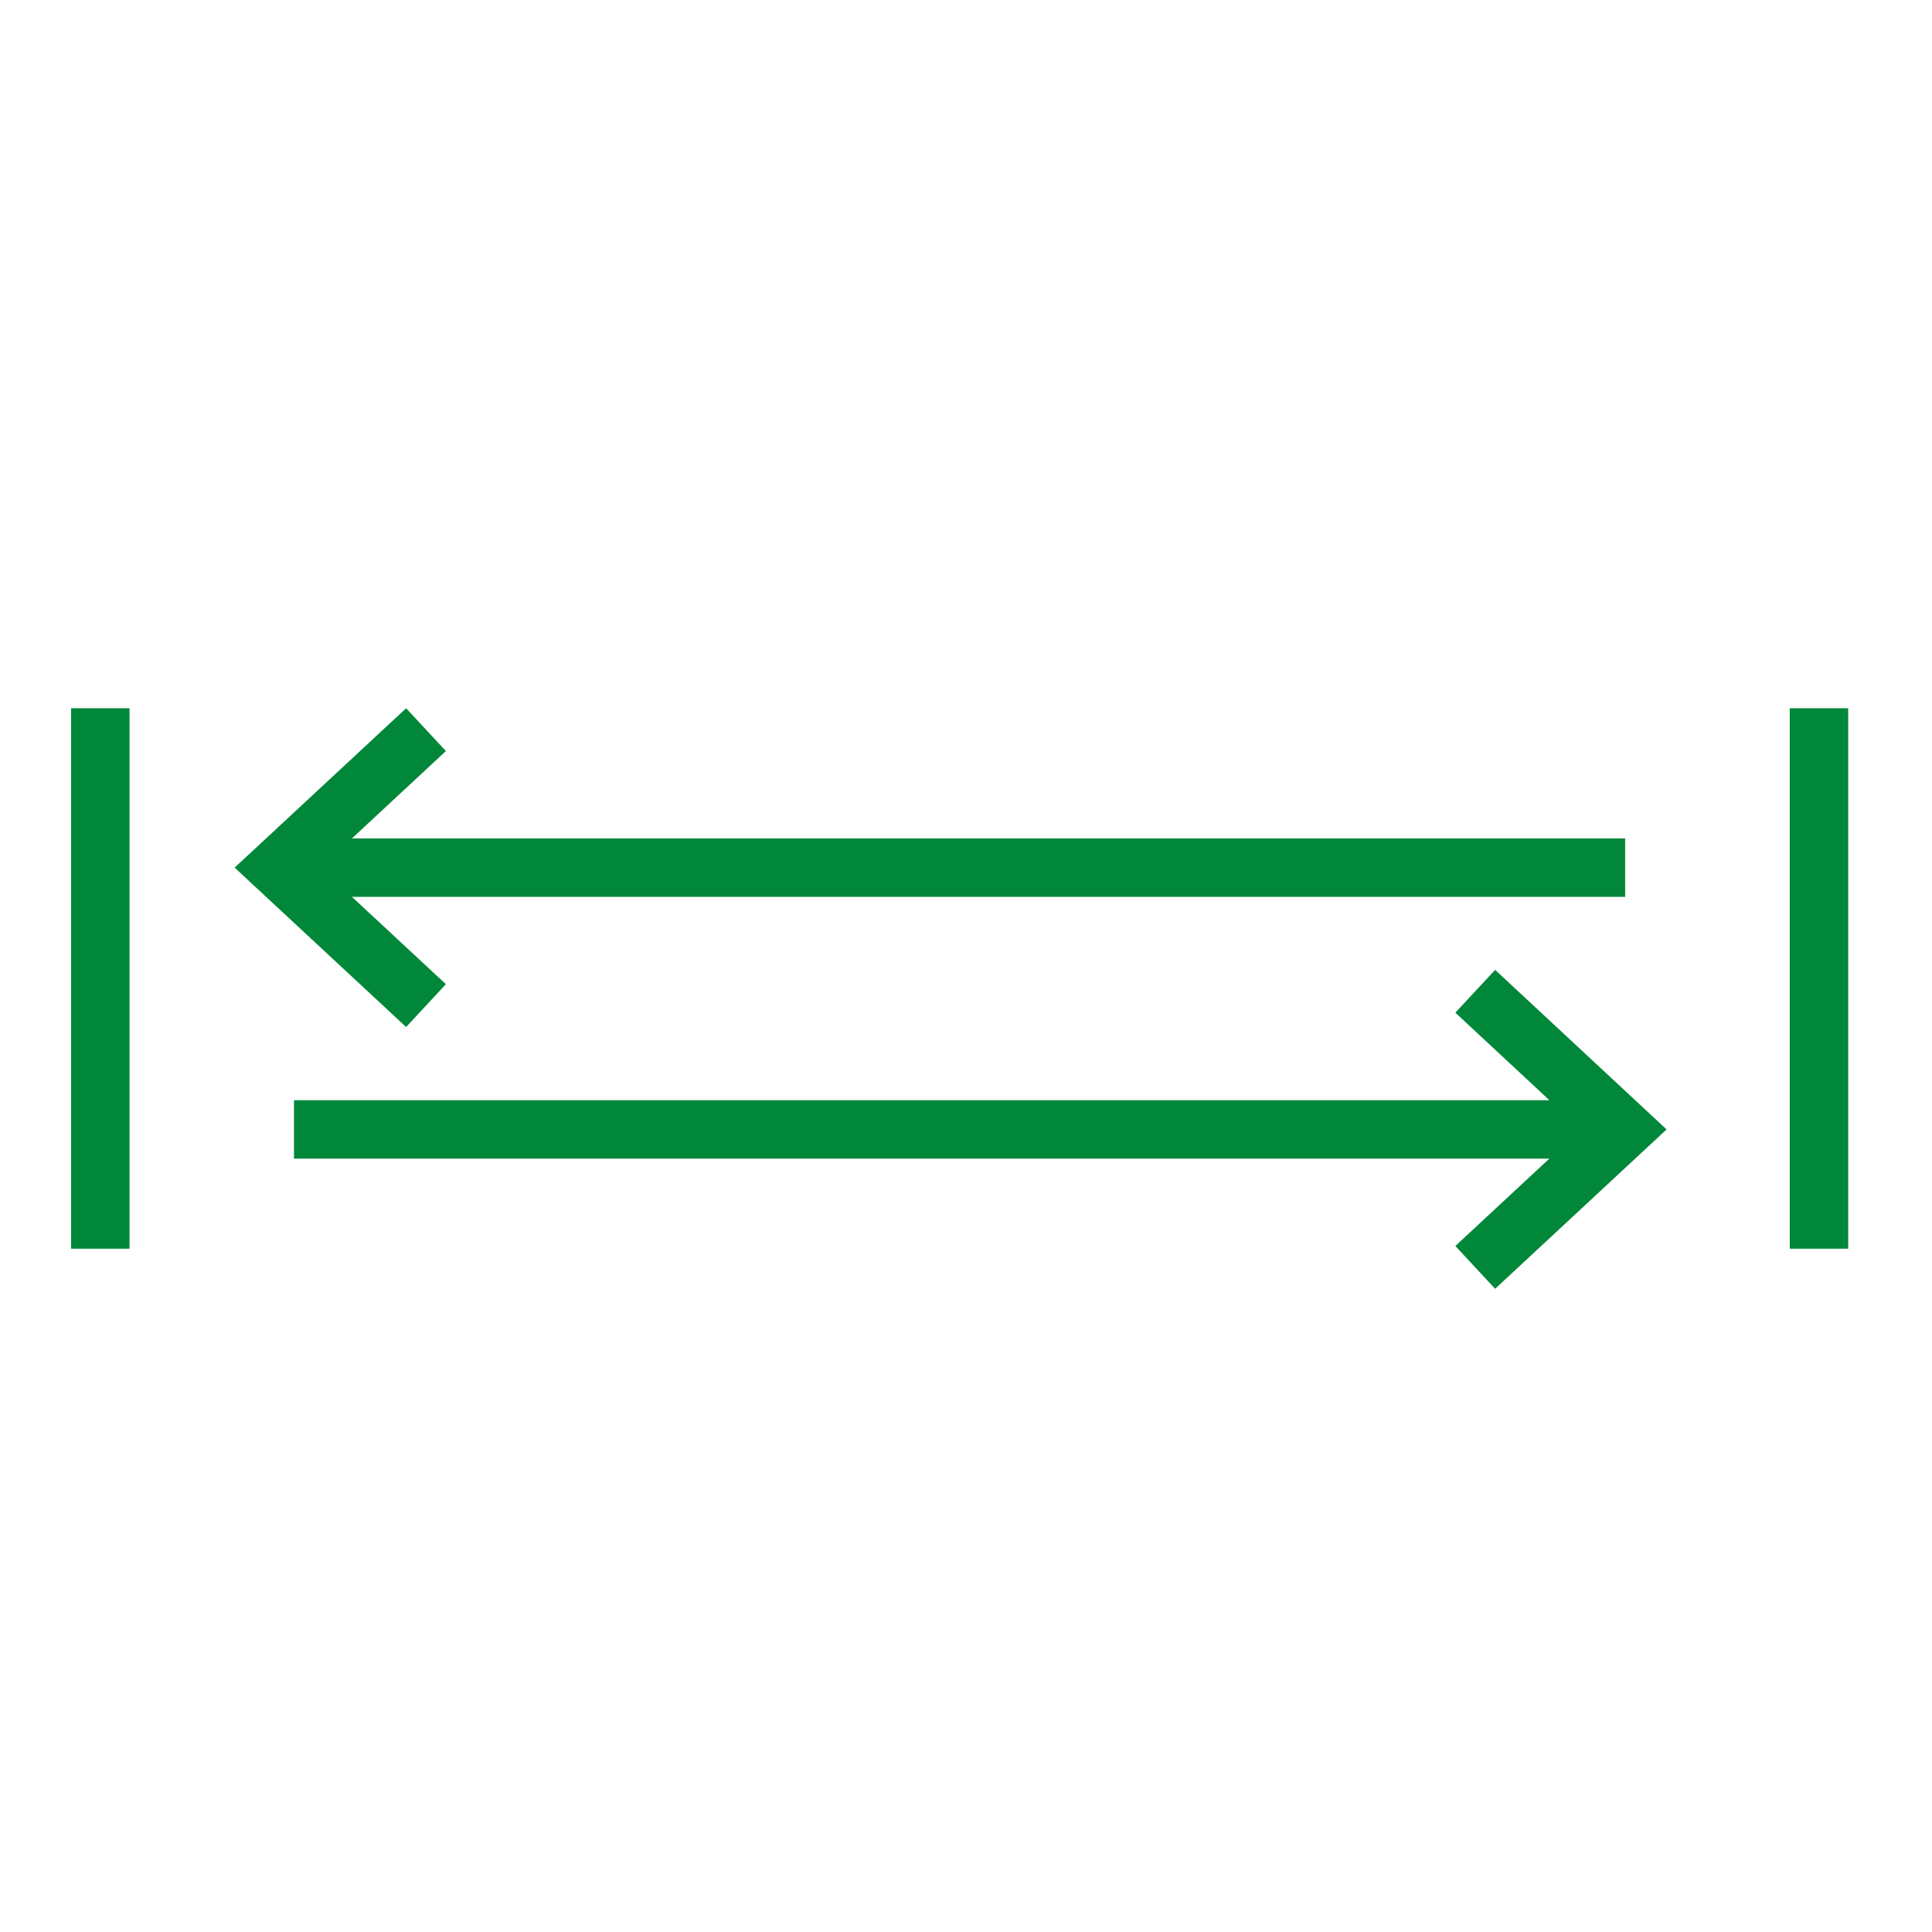 <?xml version="1.0" encoding="UTF-8"?>
<svg xmlns="http://www.w3.org/2000/svg" version="1.1" xmlns:xlink="http://www.w3.org/1999/xlink" viewBox="240 365 120 120">
  <defs>
    <style>
      .cls-1 {
        fill: none;
        stroke: #008739;
        stroke-width: 3.63px;
      }
    </style>
  </defs>
  <line class="cls-1" x1="258.26" y1="435.15" x2="340.85" y2="435.15"/>
  <polyline class="cls-1" points="331.63 426.57 340.85 435.15 331.63 443.72"/>
  <line class="cls-1" x1="340.94" y1="418.89" x2="257.24" y2="418.89"/>
  <polyline class="cls-1" points="266.46 427.46 257.24 418.89 266.46 410.32"/>
  <line class="cls-1" x1="352.98" y1="408.99" x2="352.98" y2="442.56"/>
  <line class="cls-1" x1="246.23" y1="408.99" x2="246.23" y2="442.56"/>
</svg>